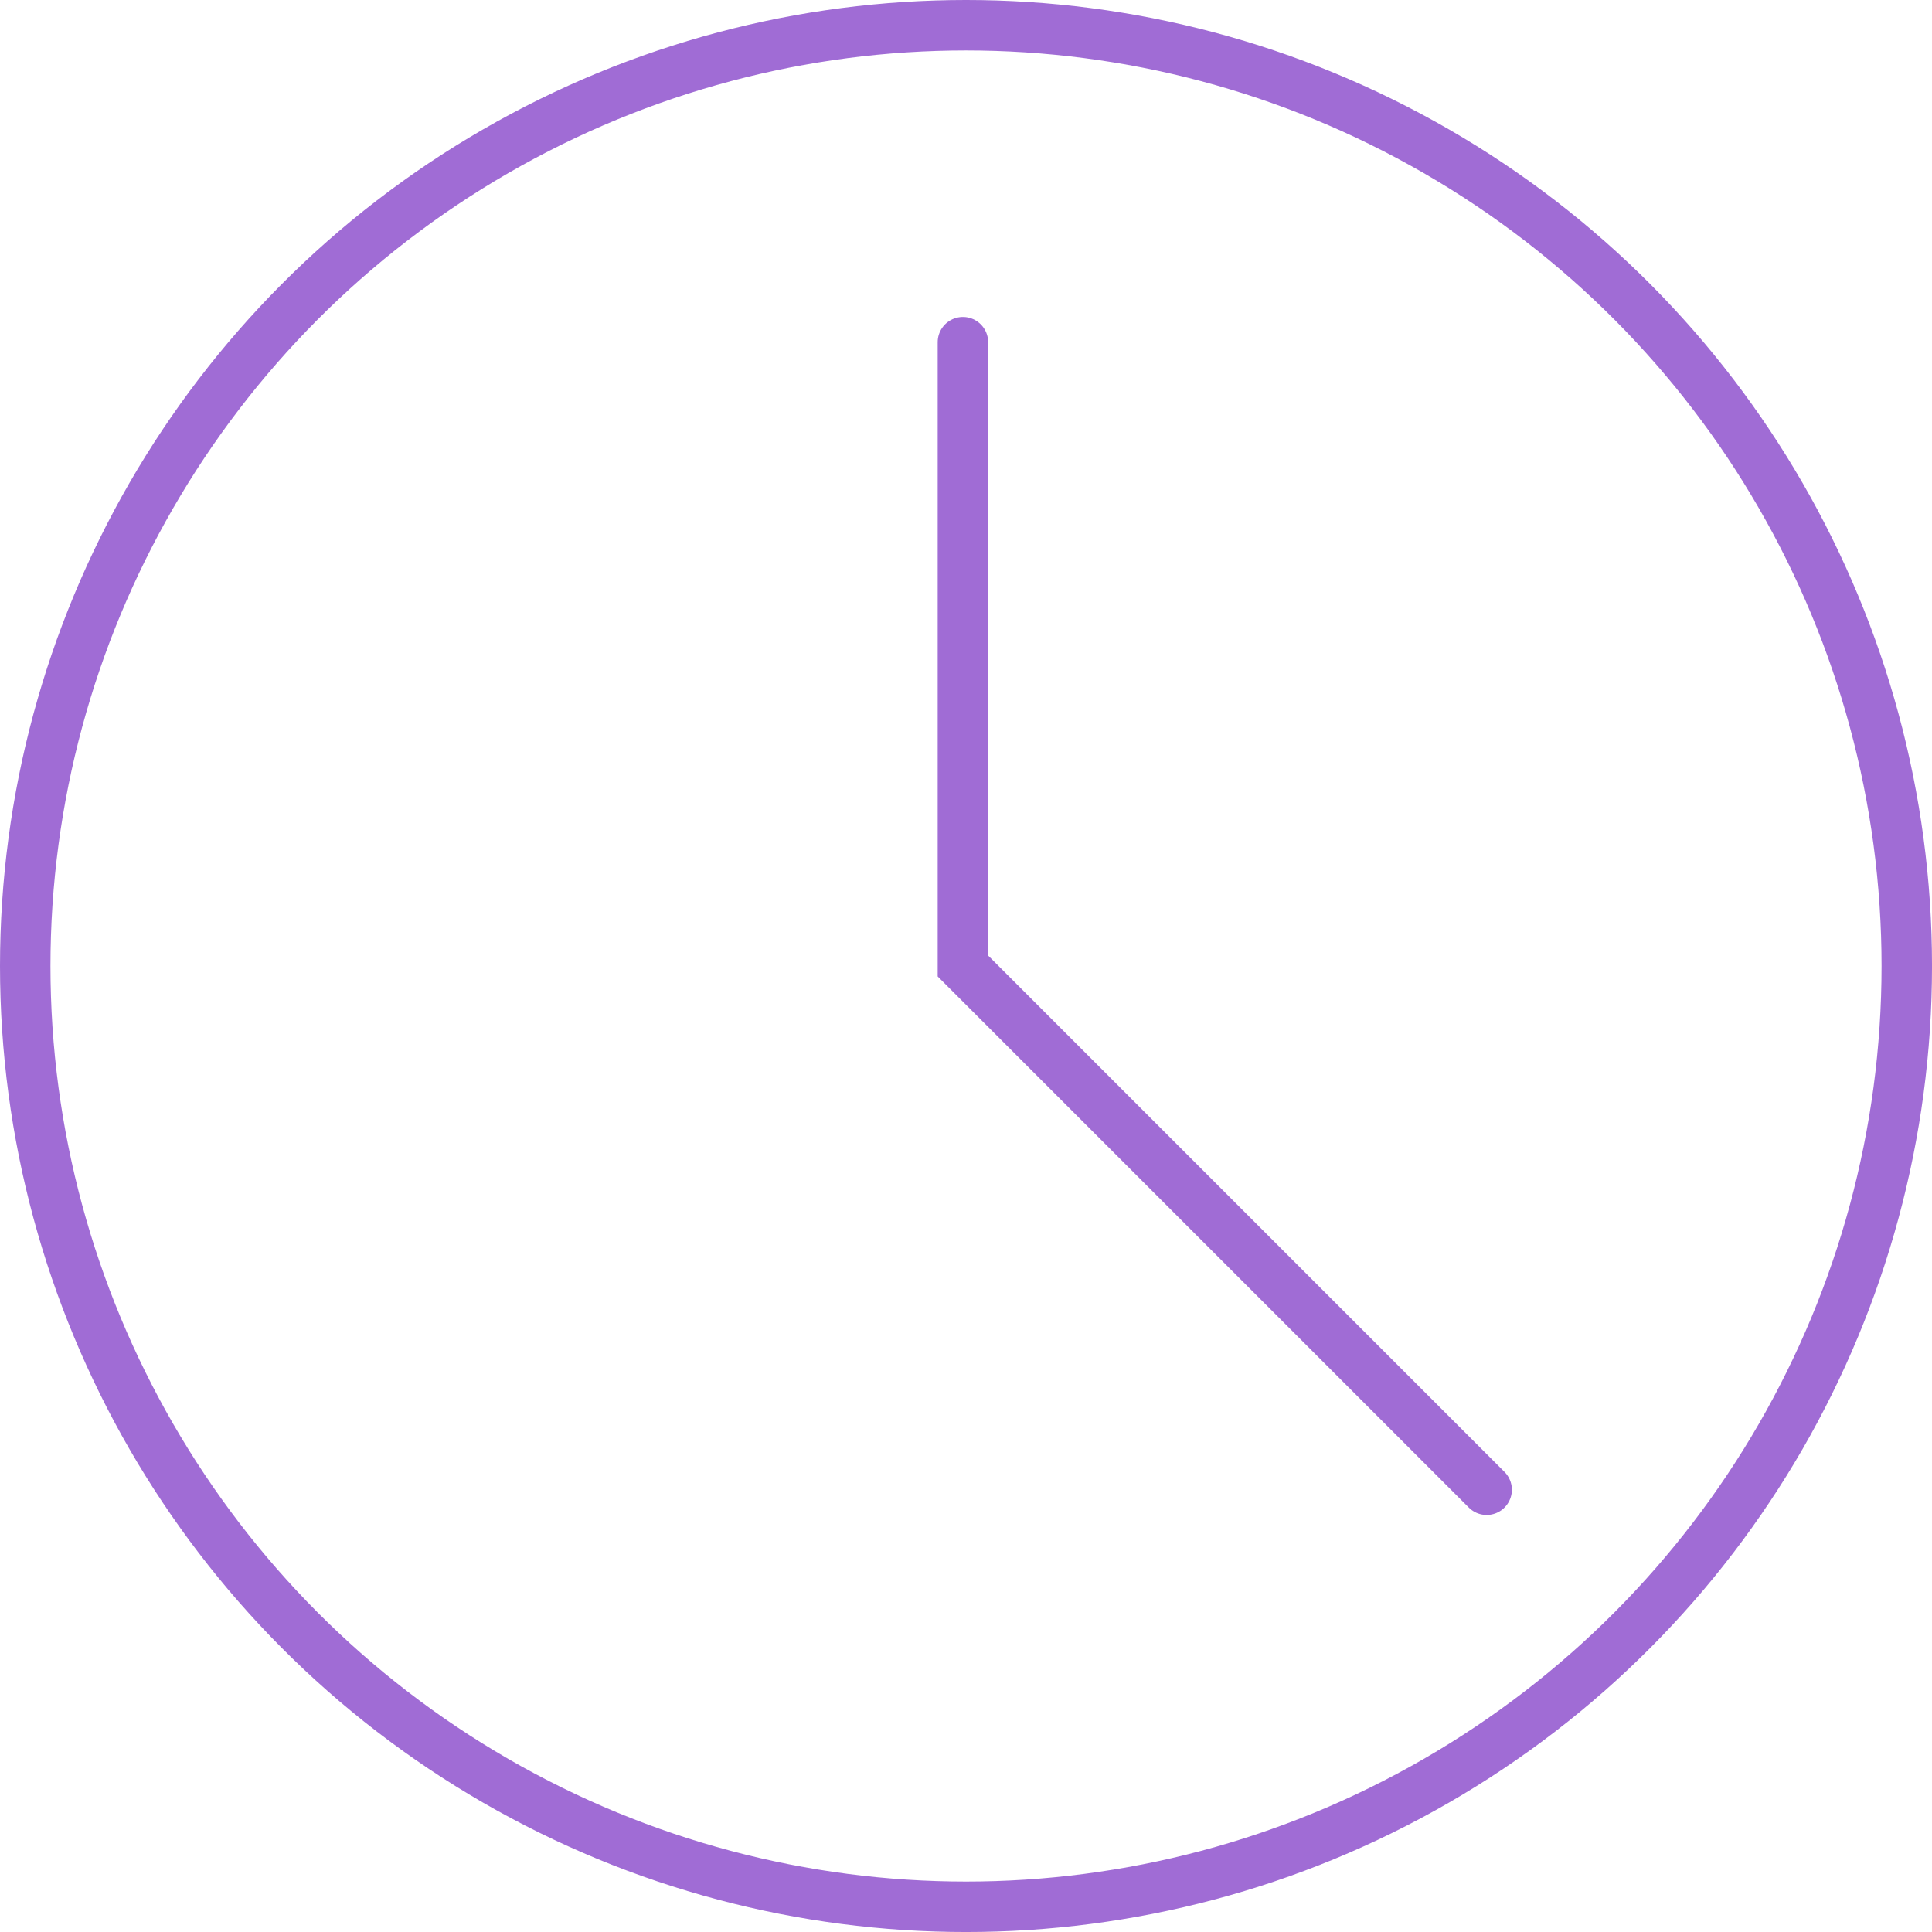 <svg xmlns="http://www.w3.org/2000/svg" width="114.879" height="114.879" viewBox="0 0 114.879 114.879">
  <g id="Group_20" data-name="Group 20" transform="translate(-761.5 -334.5)">
    <g id="Group_15" data-name="Group 15" transform="translate(632.21 263.958)">
      <circle id="Ellipse_13" data-name="Ellipse 13" cx="55.94" cy="55.94" r="55.94" transform="translate(130.79 72.042)" fill="none" stroke="#a06cd5" stroke-miterlimit="10" stroke-width="3"/>
      <path id="Path_4" data-name="Path 4" d="M186.546,90.889v37.092l31.142,31.142" fill="none" stroke="#a06cd5" stroke-linecap="round" stroke-miterlimit="10" stroke-width="3"/>
    </g>
  </g>
</svg>
